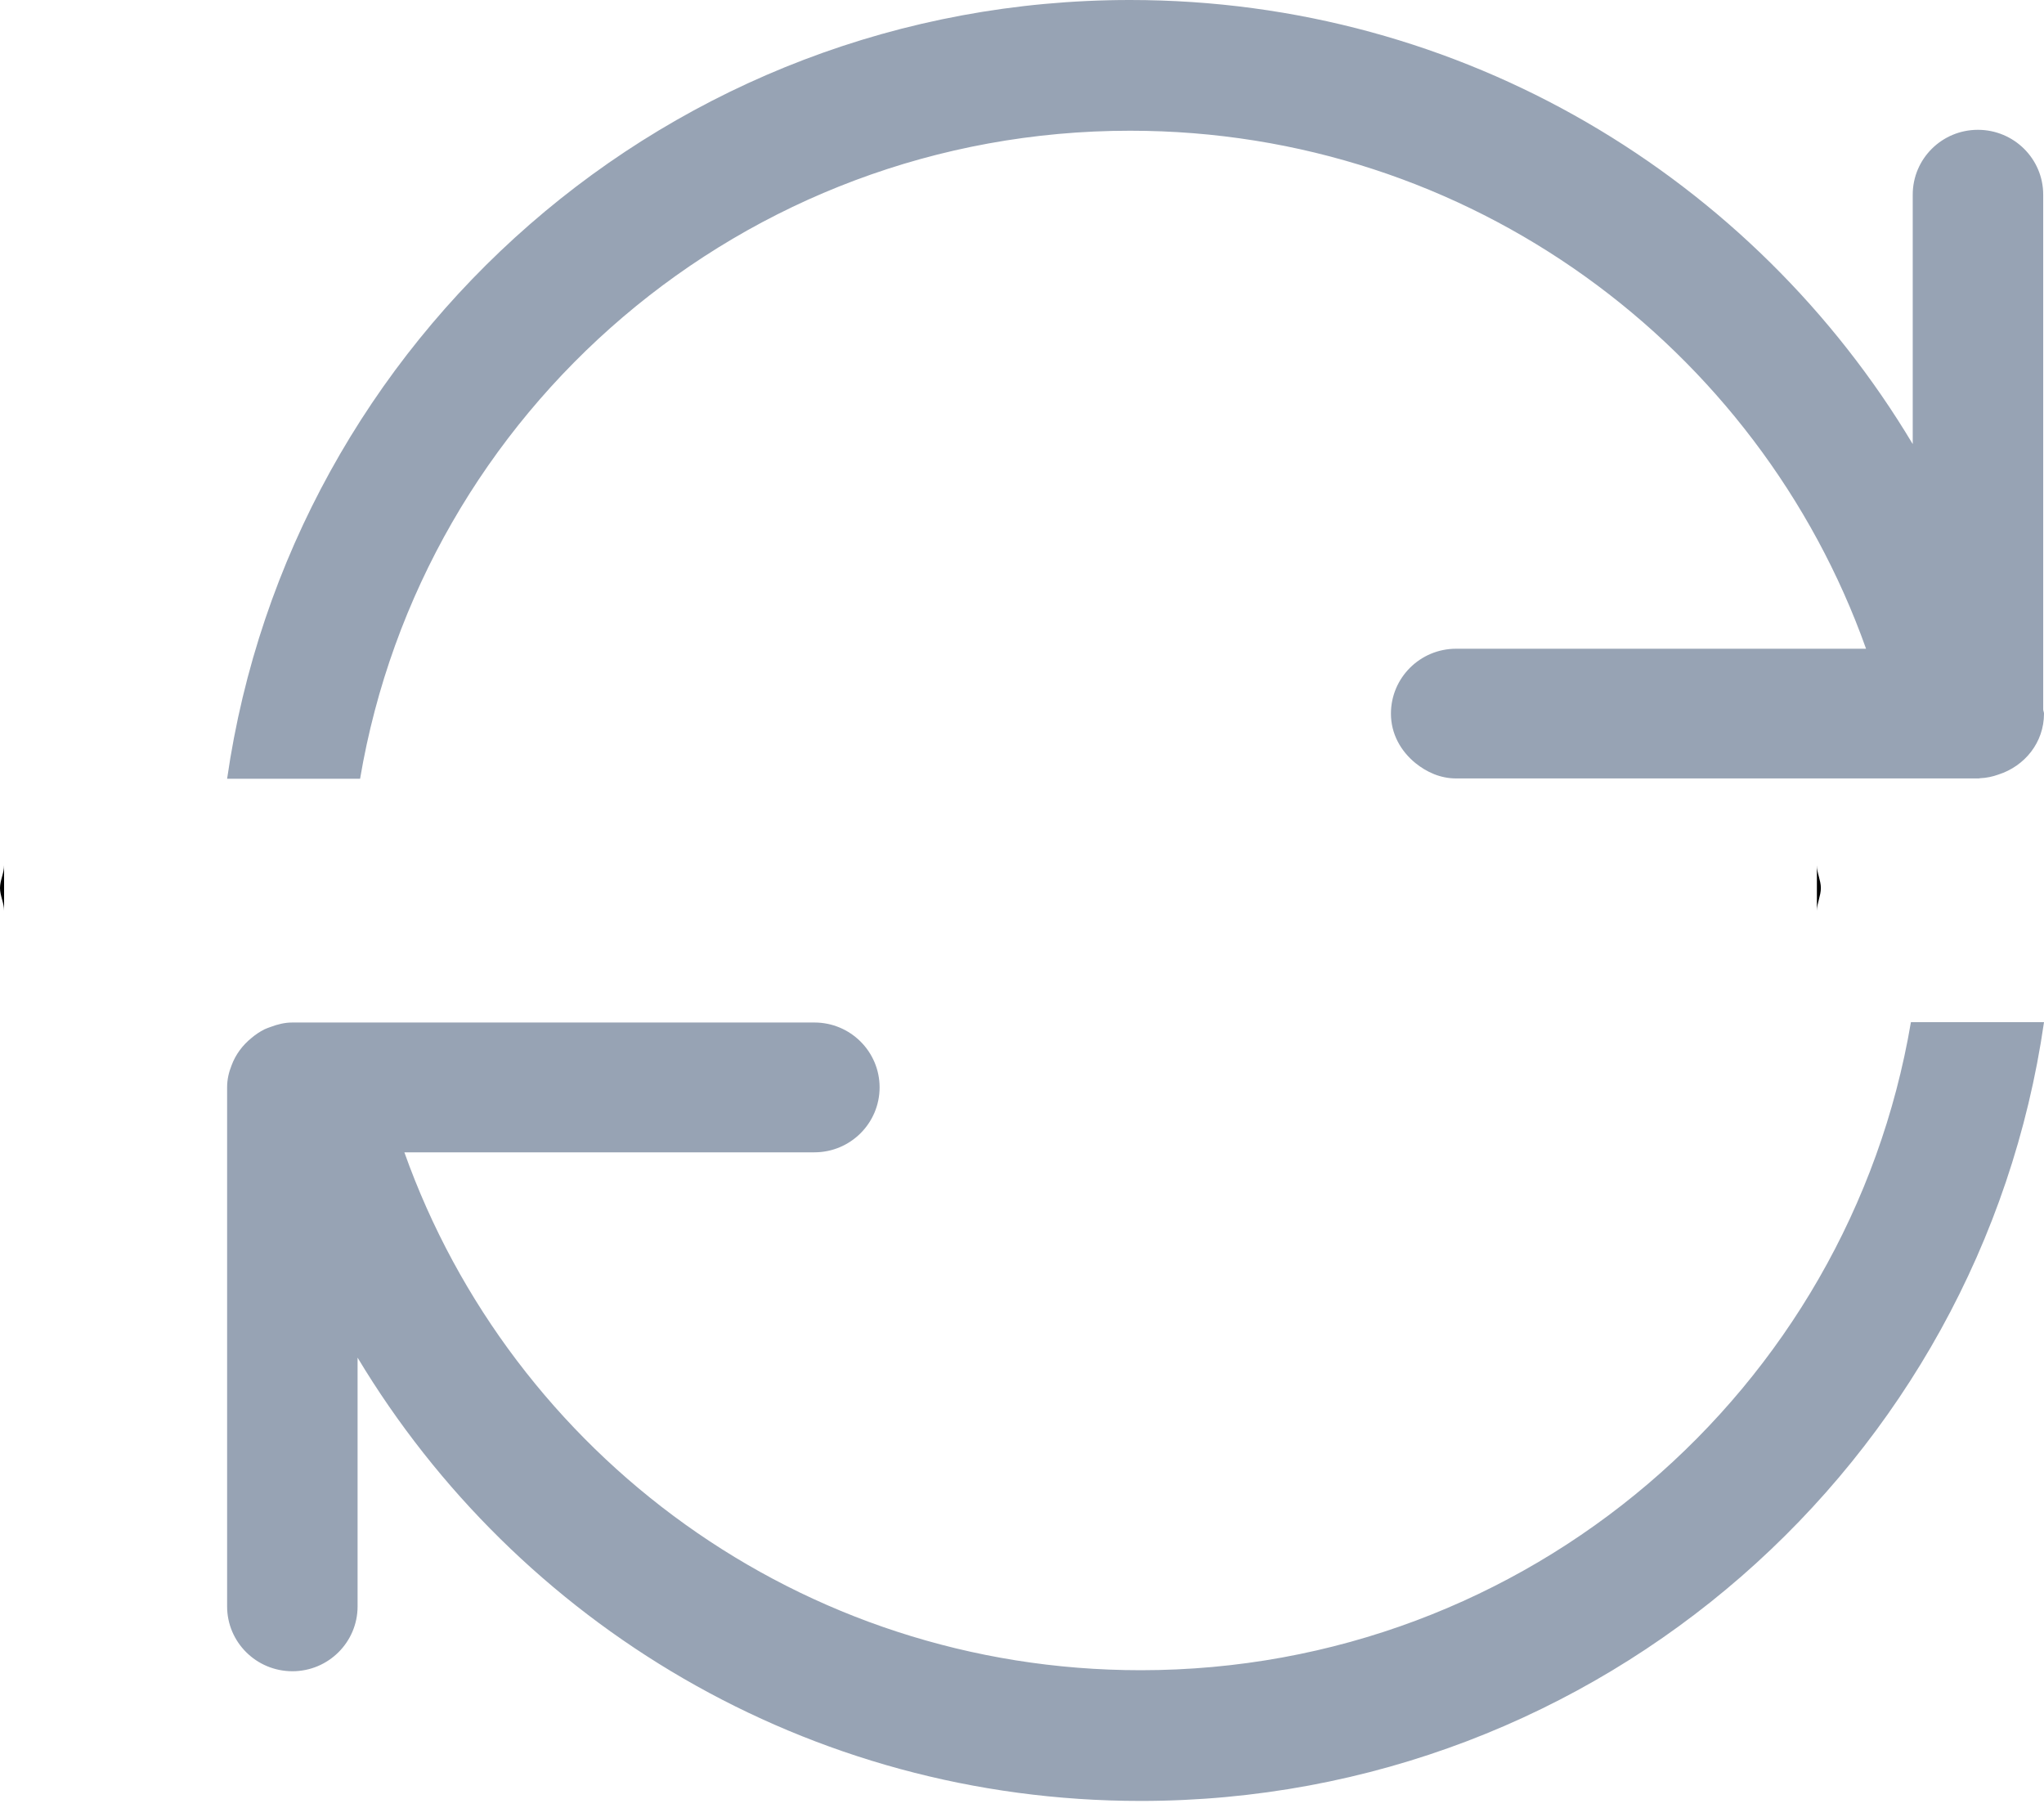 <?xml version="1.0" encoding="UTF-8"?>
<svg width="18px" height="16px" viewBox="0 0 18 16" version="1.1" xmlns="http://www.w3.org/2000/svg" xmlns:xlink="http://www.w3.org/1999/xlink">
    <!-- Generator: Sketch 49.3 (51167) - http://www.bohemiancoding.com/sketch -->
    <title>change</title>
    <desc>Created with Sketch.</desc>
    <defs></defs>
    <g id="Page-1" stroke="none" stroke-width="1" fill="none" fill-rule="evenodd">
        <g id="首页/版块-发布帖子" transform="translate(-648, -855)" fill-rule="nonzero">
            <g id="版块内容" transform="translate(410, 234)">
                <g id="验证" transform="translate(32, 611)">
                    <g id="change" transform="translate(206, 10)">
                        <path d="M16,8.019 C16.001,7.951 16.035,7.887 16.035,7.819 C16.035,7.751 16,7.687 16,7.619 L16,8.019 L16,8.019 Z" id="Shape" fill="#000000"></path>
                        <path d="M10.045,14.706 C7.048,14.706 4.506,12.802 3.561,10.146 L7.172,10.146 C7.489,10.146 7.746,9.89 7.746,9.574 C7.746,9.259 7.489,9.003 7.172,9.003 L2.575,9.003 C2.575,9.003 2.574,9.003 2.574,9.003 C2.507,9.003 2.445,9.019 2.386,9.041 C2.367,9.048 2.348,9.054 2.329,9.063 C2.288,9.084 2.25,9.109 2.215,9.139 C2.136,9.203 2.075,9.284 2.039,9.381 L2.039,9.381 L2.039,9.381 C2.015,9.441 2,9.505 2,9.574 L2,14.144 C2,14.459 2.257,14.715 2.575,14.715 C2.892,14.715 3.149,14.459 3.149,14.144 L3.149,11.954 C4.552,14.289 7.109,15.857 10.045,15.857 C14.098,15.857 17.442,12.875 18,9 L16.828,9 C16.281,12.237 13.457,14.706 10.045,14.706 L10.045,14.706 Z" id="Shape" fill="#97A3B4"></path>
                        <path d="M0.036,7.619 C0.036,7.687 0,7.751 0,7.819 C0,7.887 0.036,7.951 0.036,8.019 L0.036,7.619 Z" id="Shape" fill="#000000"></path>
                        <path d="M9.952,1.151 C12.946,1.151 15.487,3.055 16.433,5.712 L12.823,5.712 C12.506,5.712 12.249,5.968 12.249,6.283 L12.249,6.283 C12.249,6.283 12.249,6.283 12.249,6.284 C12.249,6.462 12.336,6.614 12.465,6.719 C12.564,6.799 12.685,6.854 12.823,6.854 L17.418,6.854 C17.42,6.854 17.421,6.854 17.423,6.854 C17.424,6.854 17.425,6.854 17.426,6.854 C17.43,6.854 17.433,6.852 17.437,6.852 C17.494,6.85 17.548,6.838 17.598,6.82 C17.83,6.746 18,6.538 18,6.283 C18,6.27 17.993,6.259 17.993,6.246 L17.993,1.714 C17.993,1.398 17.735,1.143 17.418,1.143 C17.101,1.143 16.844,1.398 16.844,1.714 L16.844,3.91 C15.445,1.571 12.888,0 9.952,0 C5.9,0 2.558,2.982 2,6.857 L3.171,6.857 C3.718,3.62 6.541,1.151 9.952,1.151 L9.952,1.151 Z" id="Shape" fill="#97A3B4"></path>
                    </g>
                </g>
            </g>
        </g>
    </g>
</svg>